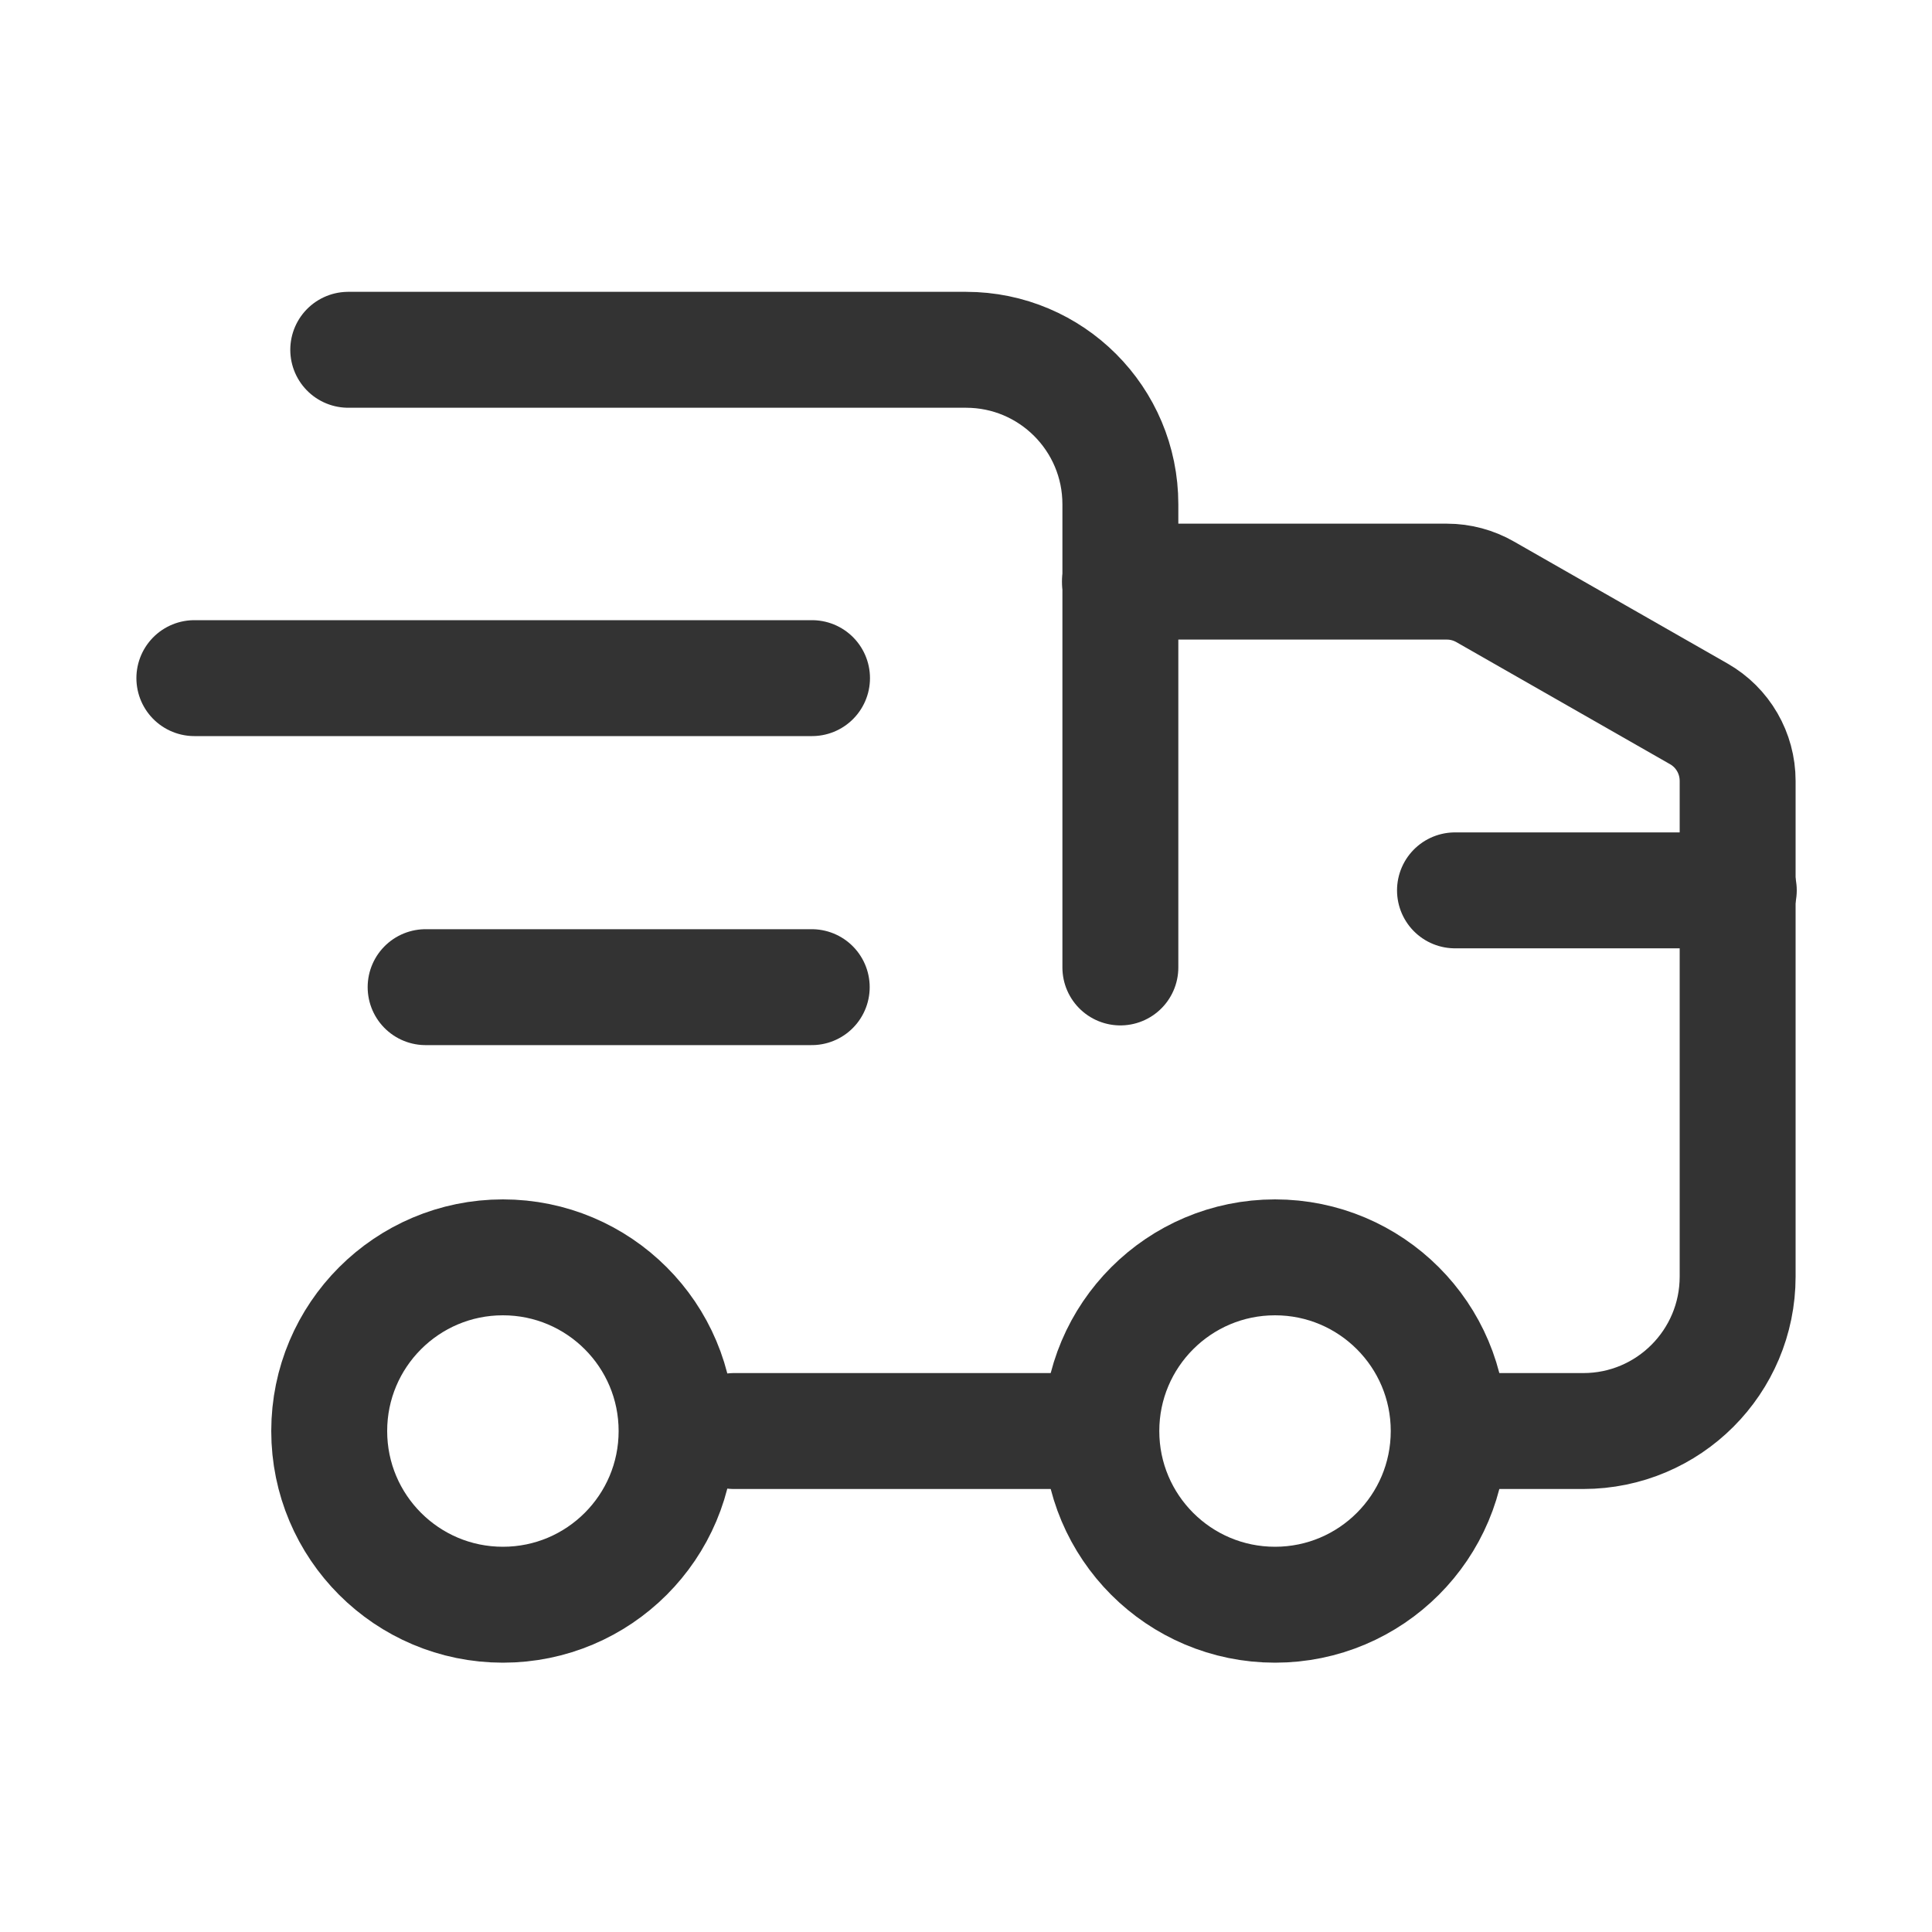 <svg width="20" height="20" viewBox="0 0 20 20" fill="none" xmlns="http://www.w3.org/2000/svg">
<g id="Comercial/Delivery">
<path id="Rectangle 39654" d="M3.605 3.621H10C10.883 3.621 11.598 4.337 11.598 5.22V10.015" stroke="#333333" stroke-width="1.2" stroke-linecap="round"/>
<path id="Rectangle 39655" d="M11.594 6.021H14.979C15.118 6.021 15.255 6.058 15.375 6.127L17.586 7.39C17.835 7.532 17.988 7.797 17.988 8.084V13.215C17.988 14.098 17.273 14.814 16.39 14.814H15.191M7.598 14.814H11.194" stroke="#333333" stroke-width="1.2" stroke-linecap="round"/>
<path id="Line 15" d="M2.012 7.02H8.406" stroke="#333333" stroke-width="1.2" stroke-linecap="round"/>
<path id="Line 16" d="M4.406 10.219H8.403" stroke="#333333" stroke-width="1.2" stroke-linecap="round"/>
<path id="Line 17" d="M15.062 9.217H18" stroke="#333333" stroke-width="1.2" stroke-linecap="round"/>
<circle id="Ellipse 189" cx="5.206" cy="14.814" r="1.798" stroke="#333333" stroke-width="1.2"/>
<circle id="Ellipse 190" cx="13.199" cy="14.814" r="1.798" stroke="#333333" stroke-width="1.2"/>
</g>
</svg>
